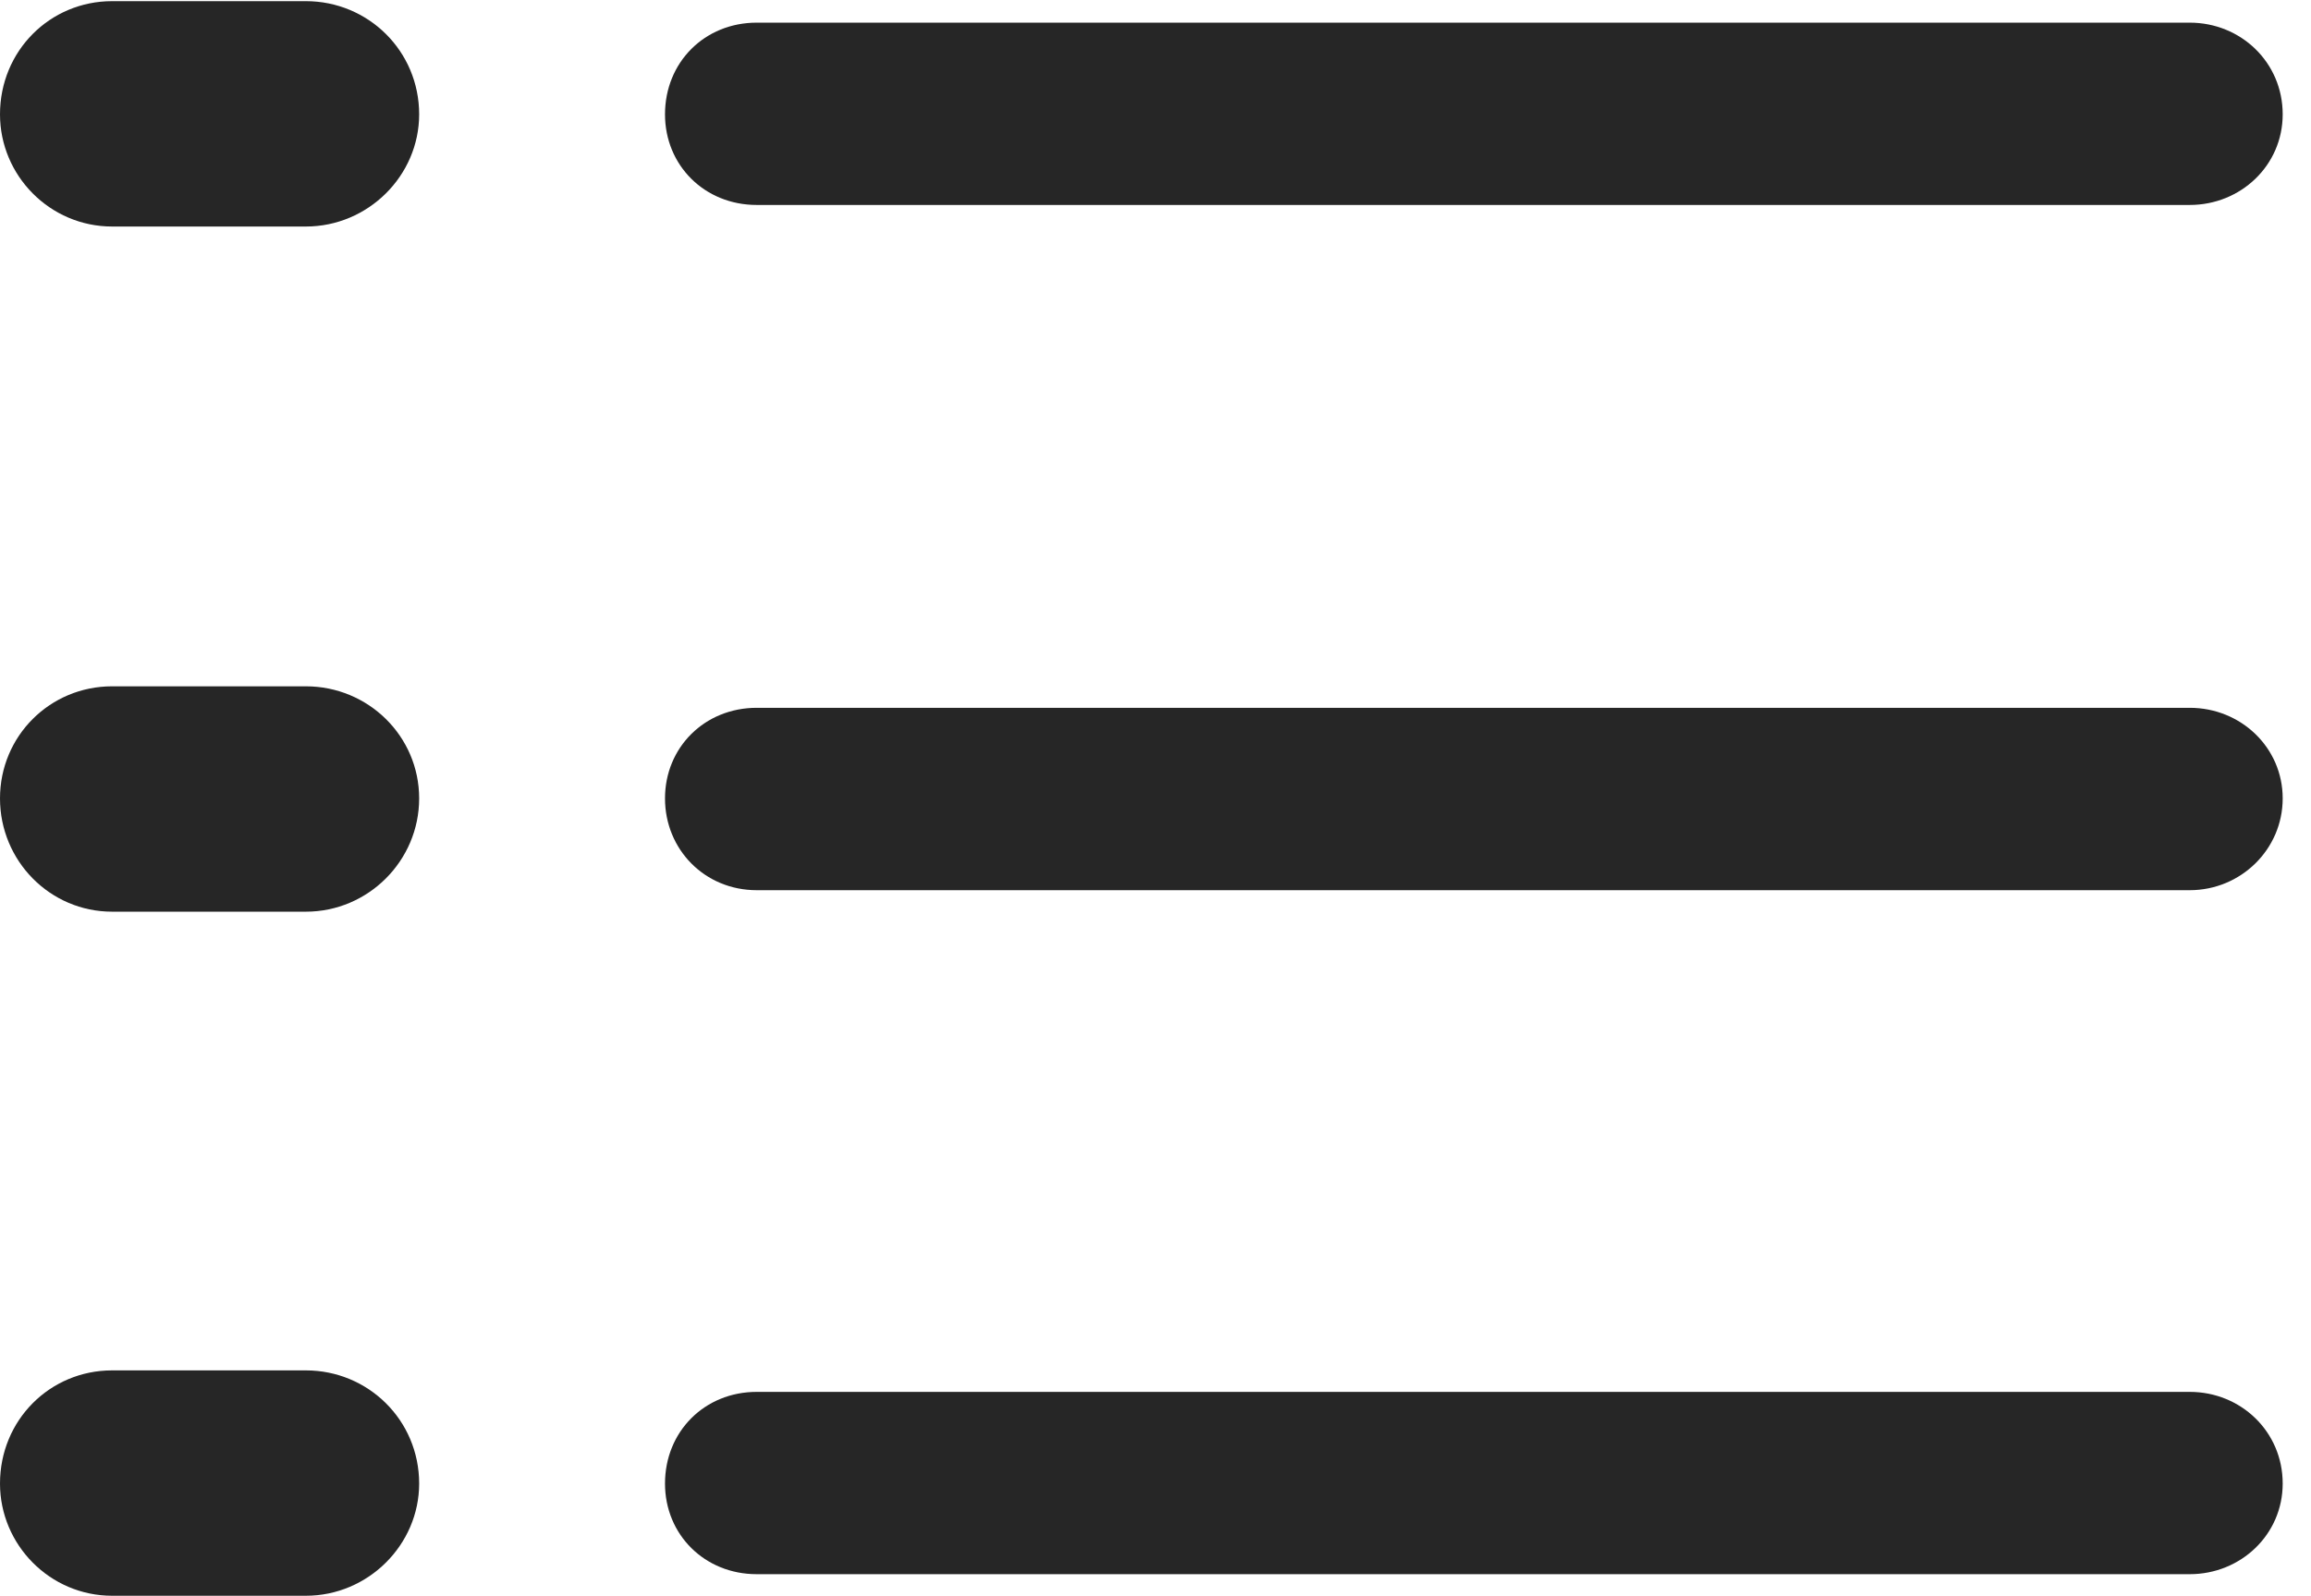 <?xml version="1.0" encoding="UTF-8"?>
<!--Generator: Apple Native CoreSVG 326-->
<!DOCTYPE svg
PUBLIC "-//W3C//DTD SVG 1.1//EN"
       "http://www.w3.org/Graphics/SVG/1.1/DTD/svg11.dtd">
<svg version="1.1" xmlns="http://www.w3.org/2000/svg" xmlns:xlink="http://www.w3.org/1999/xlink" viewBox="0 0 29.883 20.64">
 <g>
  <rect height="20.64" opacity="0" width="29.883" x="0" y="0"/>
  <path d="M9.785 20.361L28.315 20.361C28.975 20.361 29.517 19.849 29.517 19.189C29.517 18.516 28.975 18.003 28.315 18.003L9.785 18.003C9.111 18.003 8.599 18.516 8.599 19.189C8.599 19.849 9.111 20.361 9.785 20.361Z" fill="black" fill-opacity="0.85"/>
  <path d="M1.45 20.64L3.955 20.64C4.761 20.64 5.42 19.98 5.42 19.189C5.42 18.369 4.761 17.725 3.955 17.725L1.45 17.725C0.645 17.725 0 18.369 0 19.189C0 19.98 0.645 20.64 1.45 20.64Z" fill="black" fill-opacity="0.85"/>
  <path d="M9.785 11.514L28.315 11.514C28.975 11.514 29.517 10.986 29.517 10.327C29.517 9.668 28.975 9.155 28.315 9.155L9.785 9.155C9.111 9.155 8.599 9.668 8.599 10.327C8.599 10.986 9.111 11.514 9.785 11.514Z" fill="black" fill-opacity="0.85"/>
  <path d="M1.45 11.792L3.955 11.792C4.761 11.792 5.42 11.133 5.42 10.327C5.42 9.521 4.761 8.877 3.955 8.877L1.45 8.877C0.645 8.877 0 9.521 0 10.327C0 11.133 0.645 11.792 1.45 11.792Z" fill="black" fill-opacity="0.85"/>
  <path d="M9.785 2.651L28.315 2.651C28.975 2.651 29.517 2.139 29.517 1.479C29.517 0.806 28.975 0.293 28.315 0.293L9.785 0.293C9.111 0.293 8.599 0.806 8.599 1.479C8.599 2.139 9.111 2.651 9.785 2.651Z" fill="black" fill-opacity="0.85"/>
  <path d="M1.45 2.93L3.955 2.93C4.761 2.93 5.42 2.271 5.42 1.479C5.42 0.659 4.761 0.015 3.955 0.015L1.45 0.015C0.645 0.015 0 0.659 0 1.479C0 2.271 0.645 2.93 1.45 2.93Z" fill="black" fill-opacity="0.85"/>
 </g>
</svg>
